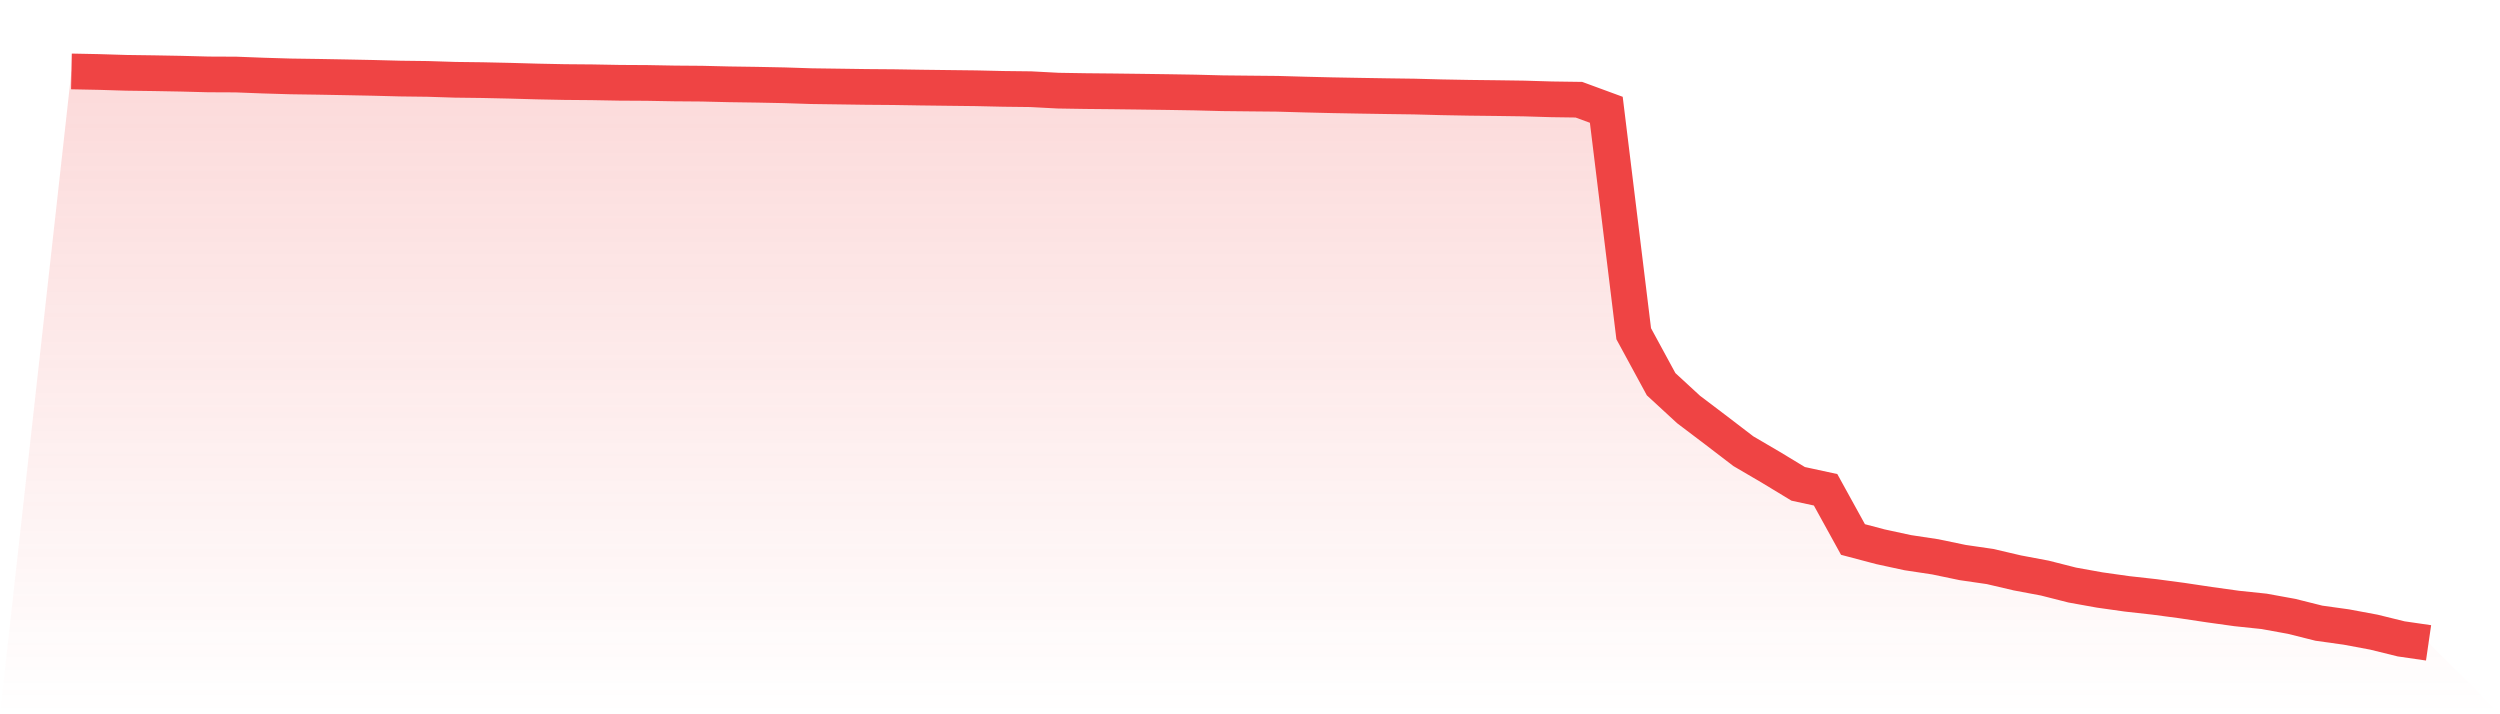 <svg viewBox="0 0 140 40" xmlns="http://www.w3.org/2000/svg">
<defs>
<linearGradient id="gradient" x1="0" x2="0" y1="0" y2="1">
<stop offset="0%" stop-color="#ef4444" stop-opacity="0.2"/>
<stop offset="100%" stop-color="#ef4444" stop-opacity="0"/>
</linearGradient>
</defs>
<path d="M4,4 L4,4 L5.535,4.031 L7.07,4.078 L8.605,4.099 L10.14,4.127 L11.674,4.167 L13.209,4.174 L14.744,4.233 L16.279,4.279 L17.814,4.301 L19.349,4.329 L20.884,4.36 L22.419,4.4 L23.953,4.419 L25.488,4.468 L27.023,4.487 L28.558,4.521 L30.093,4.564 L31.628,4.595 L33.163,4.608 L34.698,4.636 L36.233,4.645 L37.767,4.673 L39.302,4.685 L40.837,4.722 L42.372,4.744 L43.907,4.775 L45.442,4.825 L46.977,4.846 L48.512,4.868 L50.047,4.88 L51.581,4.905 L53.116,4.924 L54.651,4.942 L56.186,4.977 L57.721,4.995 L59.256,5.076 L60.791,5.101 L62.326,5.116 L63.86,5.135 L65.395,5.156 L66.93,5.181 L68.465,5.221 L70,5.237 L71.535,5.252 L73.07,5.296 L74.605,5.333 L76.14,5.361 L77.674,5.386 L79.209,5.407 L80.744,5.448 L82.279,5.476 L83.814,5.494 L85.349,5.516 L86.884,5.562 L88.419,5.584 L89.953,6.148 L91.488,18.689 L93.023,21.516 L94.558,22.93 L96.093,24.092 L97.628,25.267 L99.163,26.166 L100.698,27.096 L102.233,27.428 L103.767,30.212 L105.302,30.618 L106.837,30.95 L108.372,31.182 L109.907,31.502 L111.442,31.725 L112.977,32.084 L114.512,32.373 L116.047,32.763 L117.581,33.039 L119.116,33.256 L120.651,33.427 L122.186,33.631 L123.721,33.861 L125.256,34.075 L126.791,34.236 L128.326,34.515 L129.86,34.899 L131.395,35.113 L132.93,35.399 L134.465,35.777 L136,36 L140,40 L0,40 z" fill="url(#gradient)"/>
<path d="M4,4 L4,4 L5.535,4.031 L7.07,4.078 L8.605,4.099 L10.14,4.127 L11.674,4.167 L13.209,4.174 L14.744,4.233 L16.279,4.279 L17.814,4.301 L19.349,4.329 L20.884,4.36 L22.419,4.4 L23.953,4.419 L25.488,4.468 L27.023,4.487 L28.558,4.521 L30.093,4.564 L31.628,4.595 L33.163,4.608 L34.698,4.636 L36.233,4.645 L37.767,4.673 L39.302,4.685 L40.837,4.722 L42.372,4.744 L43.907,4.775 L45.442,4.825 L46.977,4.846 L48.512,4.868 L50.047,4.88 L51.581,4.905 L53.116,4.924 L54.651,4.942 L56.186,4.977 L57.721,4.995 L59.256,5.076 L60.791,5.101 L62.326,5.116 L63.86,5.135 L65.395,5.156 L66.93,5.181 L68.465,5.221 L70,5.237 L71.535,5.252 L73.07,5.296 L74.605,5.333 L76.14,5.361 L77.674,5.386 L79.209,5.407 L80.744,5.448 L82.279,5.476 L83.814,5.494 L85.349,5.516 L86.884,5.562 L88.419,5.584 L89.953,6.148 L91.488,18.689 L93.023,21.516 L94.558,22.93 L96.093,24.092 L97.628,25.267 L99.163,26.166 L100.698,27.096 L102.233,27.428 L103.767,30.212 L105.302,30.618 L106.837,30.95 L108.372,31.182 L109.907,31.502 L111.442,31.725 L112.977,32.084 L114.512,32.373 L116.047,32.763 L117.581,33.039 L119.116,33.256 L120.651,33.427 L122.186,33.631 L123.721,33.861 L125.256,34.075 L126.791,34.236 L128.326,34.515 L129.86,34.899 L131.395,35.113 L132.93,35.399 L134.465,35.777 L136,36" fill="none" stroke="#ef4444" stroke-width="2"/>
</svg>
